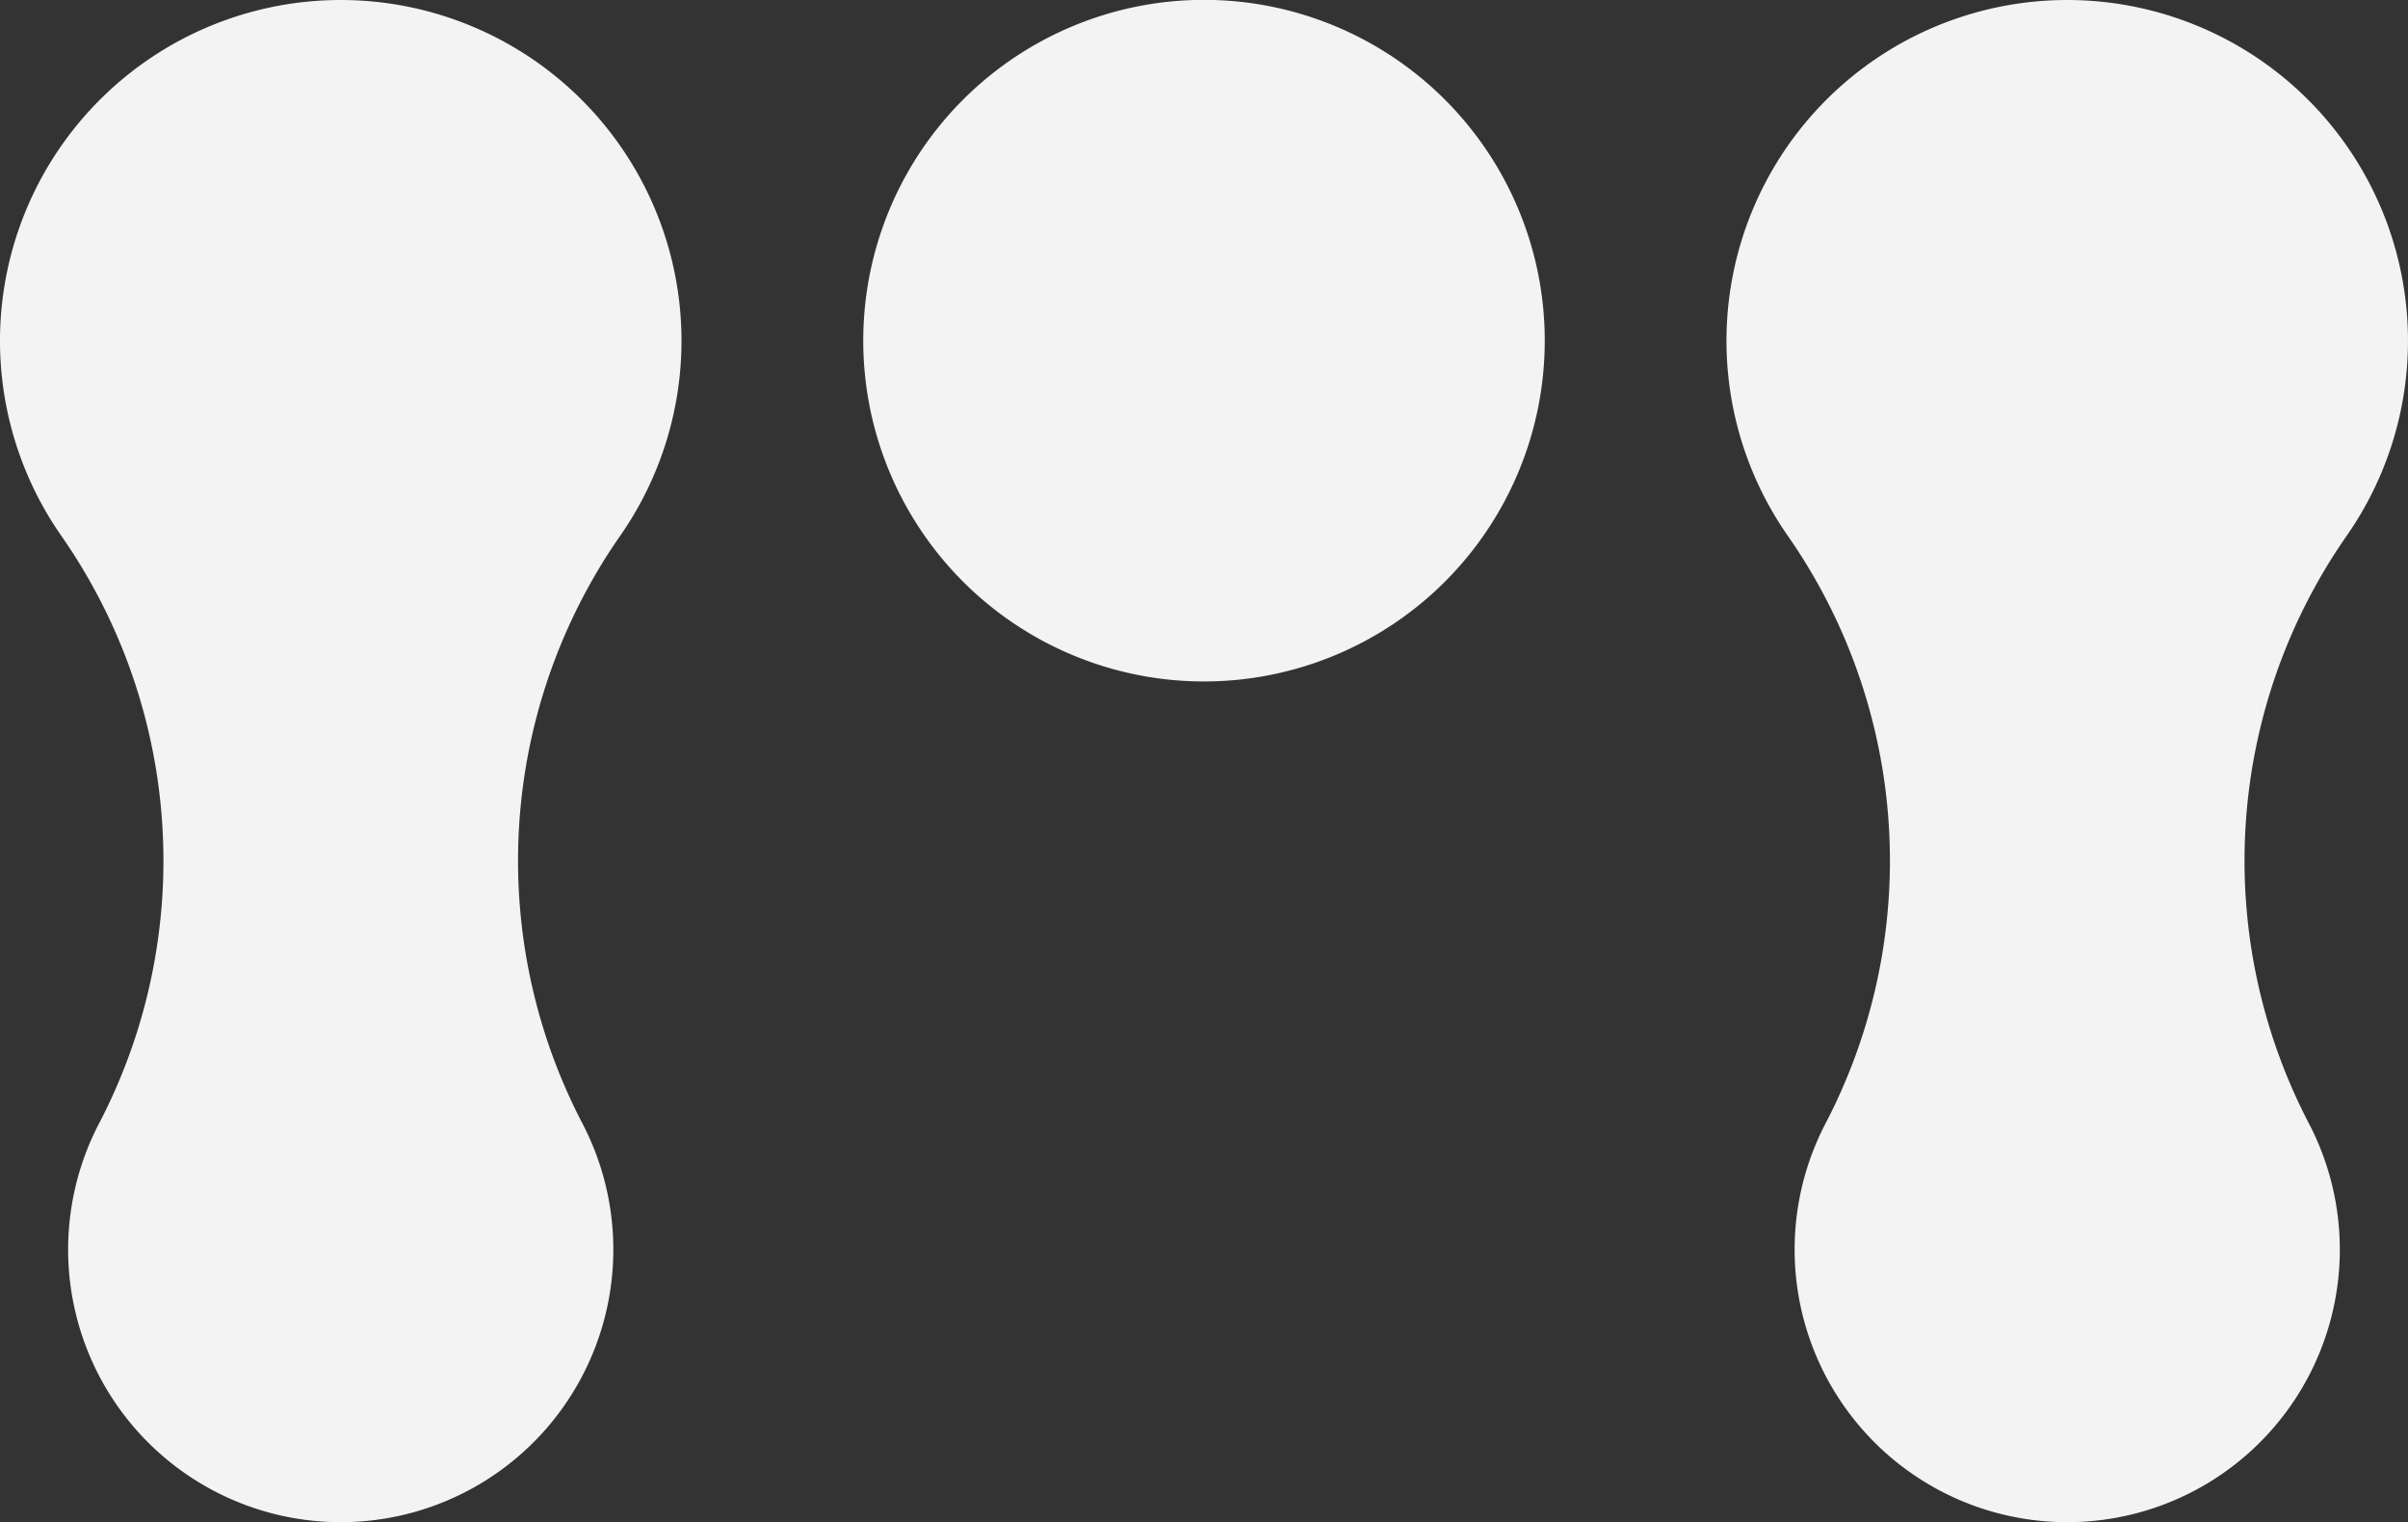 <?xml version="1.0" encoding="UTF-8"?>
<svg viewBox="0 0 200.315 126.614" xmlns="http://www.w3.org/2000/svg">
  <rect x="0" y="0" width="200.315" height="126.614" fill="#333333" stroke="none"/>
  <g transform="translate(-316.068,-662.999)" fill="#f3f3f3">
    <path d="m 324.308,756.448 a 47.244,47.244 0 0 0 -3.142,-48.883 28.346,28.346 0 1 1 46.495,0 47.244,47.244 0 0 0 -3.142,48.883 22.677,22.677 0 1 1 -40.212,0 z"/>
    <path d="m 387.879,691.335 a 28.346,28.346 0 0 0 56.693,0 28.346,28.346 0 0 0 -56.693,0 z"/>
    <path d="m 467.93,756.448 a 47.244,47.244 0 0 0 -3.142,-48.883 28.346,28.346 0 1 1 46.495,0 47.244,47.244 0 0 0 -3.142,48.883 22.677,22.677 0 1 1 -40.212,0 z"/>
  </g>
</svg>

